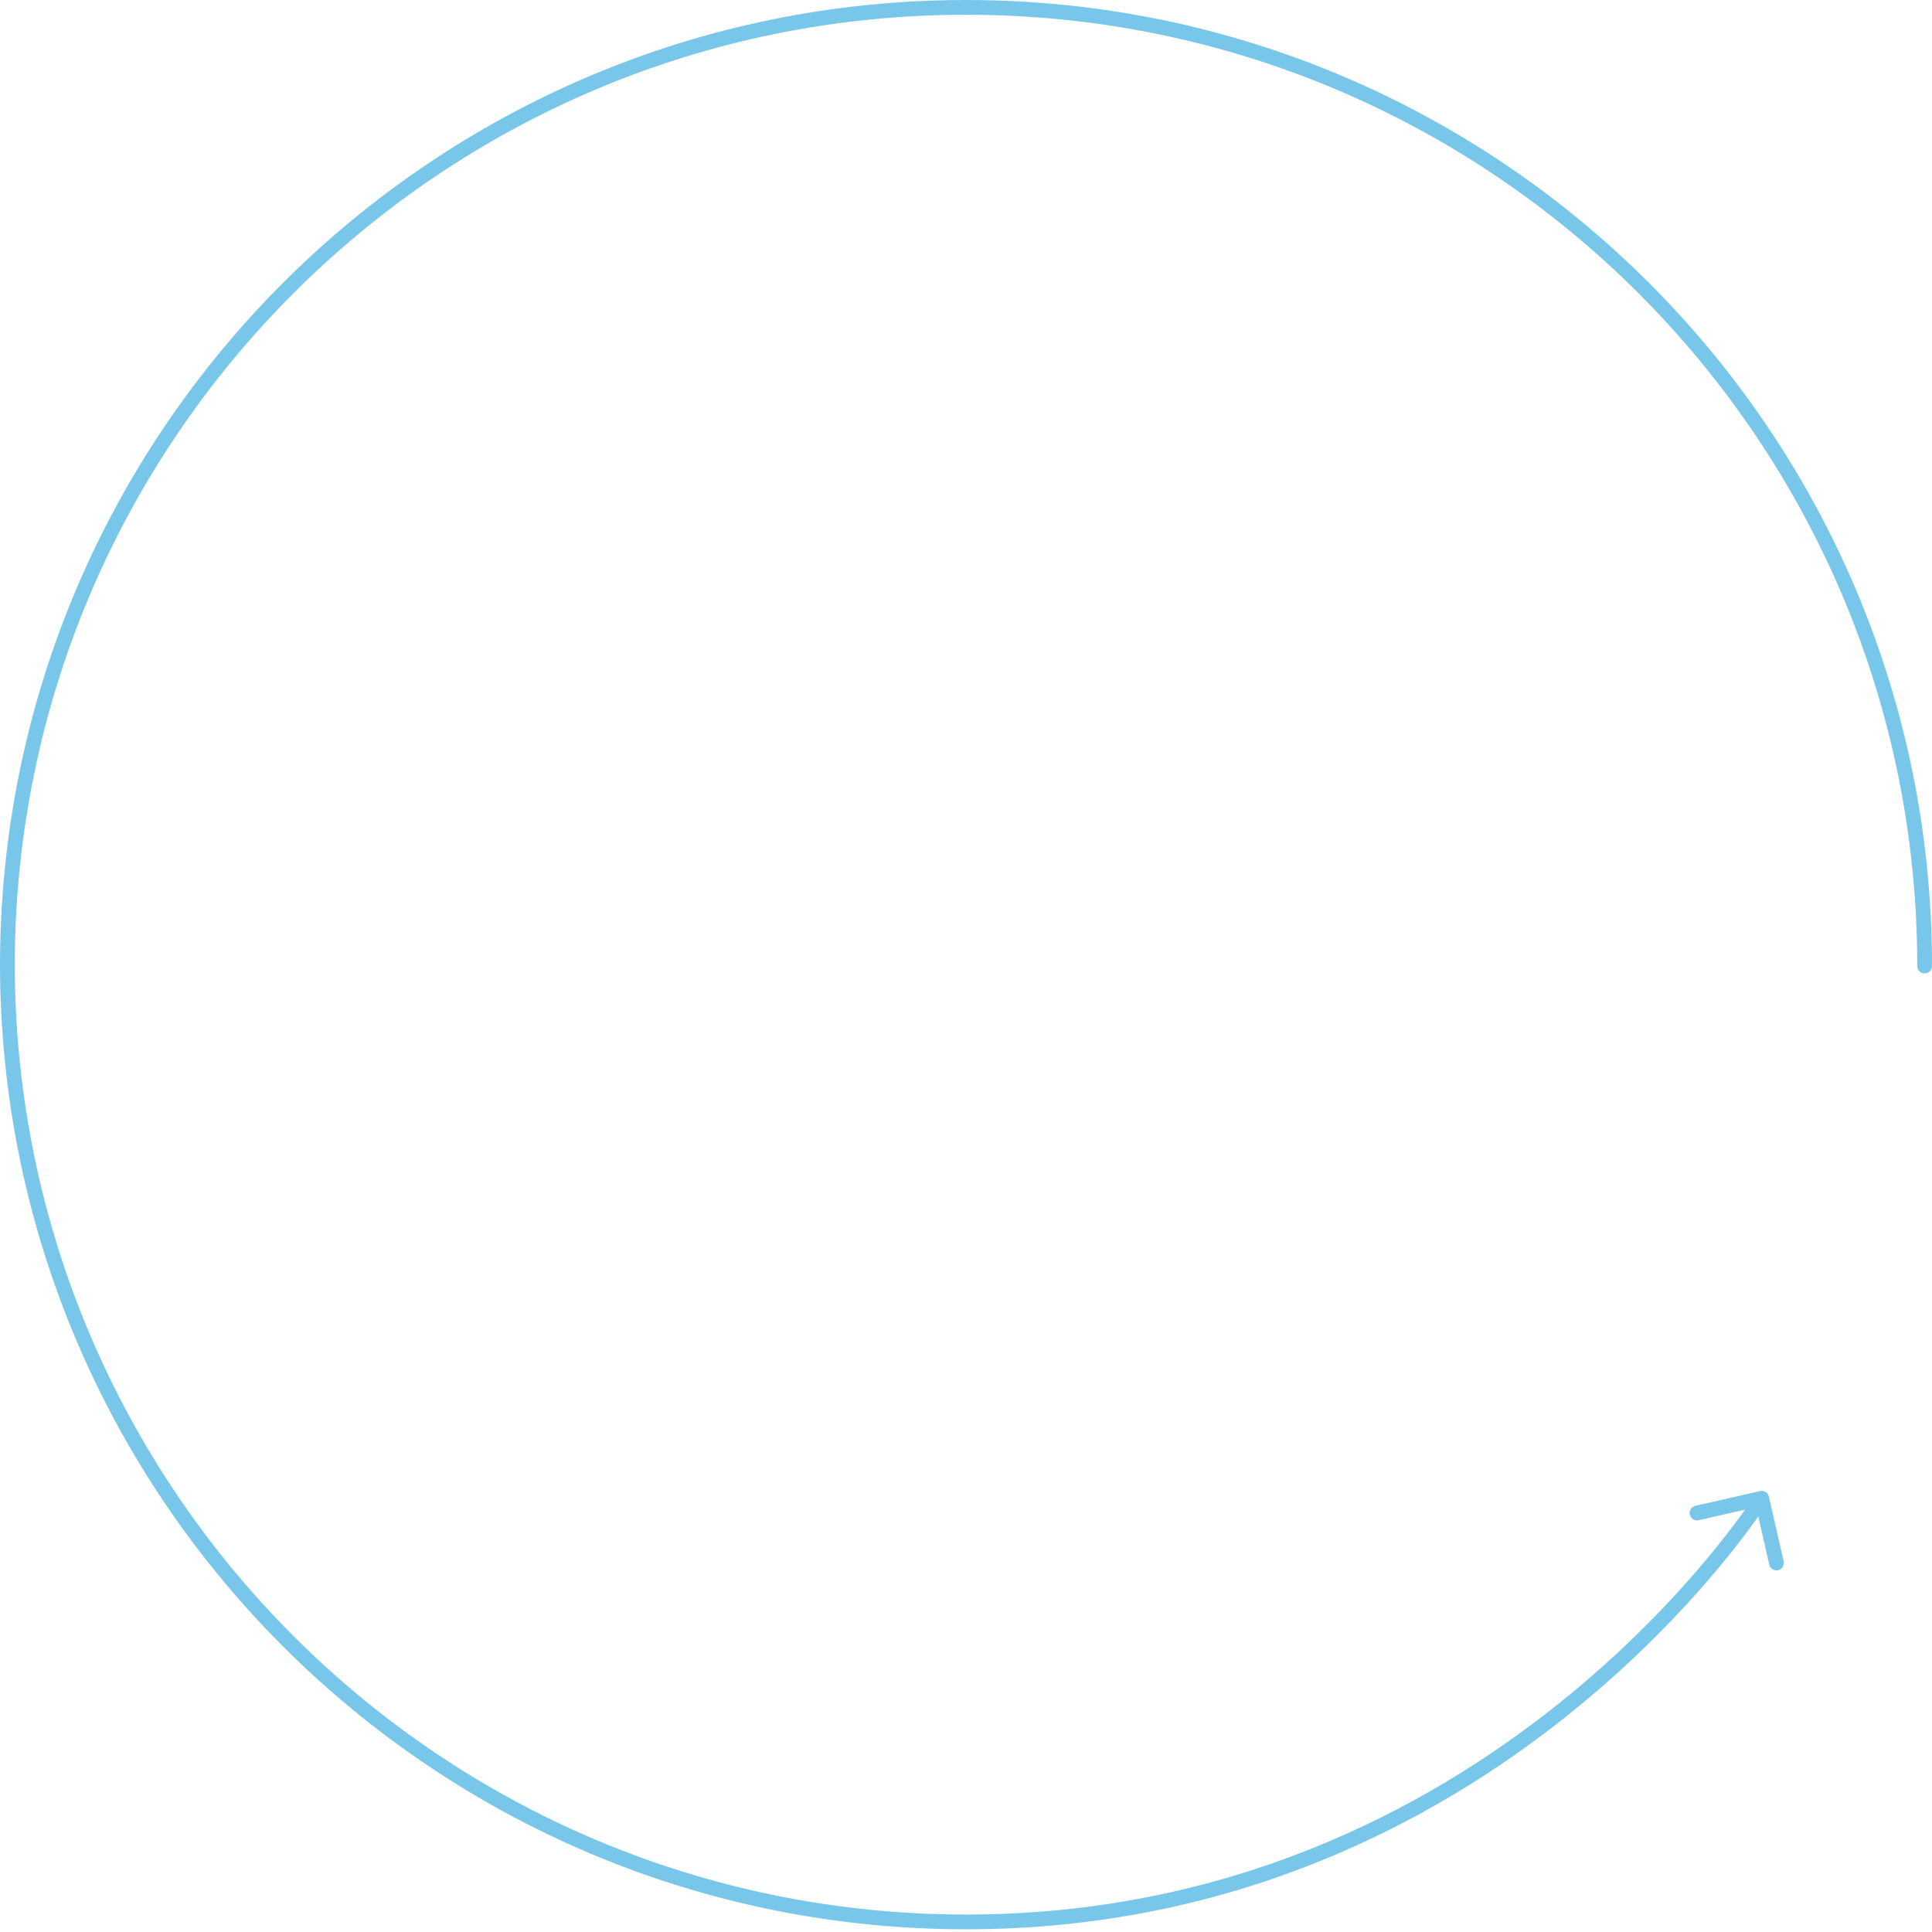<?xml version="1.0" encoding="UTF-8"?> <svg xmlns="http://www.w3.org/2000/svg" width="262" height="262" viewBox="0 0 262 262" fill="none"> <path d="M261 131C261 59.203 202.797 1 131 1C59.203 1 1 59.203 1 131" stroke="#78C7EA" stroke-width="2" stroke-linecap="round"></path> <path d="M239.879 202.959C239.756 202.421 239.22 202.084 238.681 202.206L229.907 204.208C229.368 204.331 229.031 204.867 229.154 205.406C229.277 205.944 229.813 206.281 230.352 206.158L238.151 204.379L239.93 212.178C240.053 212.717 240.589 213.054 241.128 212.931C241.666 212.808 242.003 212.272 241.88 211.734L239.879 202.959ZM131 259.632C59.755 259.632 2 201.877 2 130.632H-1.52588e-05C-1.52588e-05 202.981 58.651 261.632 131 261.632V259.632ZM131 261.632C167.183 261.632 194.372 247.152 212.499 232.688C221.562 225.457 228.366 218.226 232.907 212.8C235.178 210.086 236.884 207.822 238.024 206.233C238.595 205.439 239.024 204.813 239.311 204.383C239.455 204.169 239.564 204.003 239.637 203.89C239.673 203.834 239.701 203.791 239.72 203.761C239.73 203.746 239.737 203.735 239.742 203.727C239.744 203.723 239.746 203.72 239.748 203.718C239.748 203.717 239.749 203.715 239.749 203.715C239.75 203.714 239.75 203.714 238.904 203.181C238.057 202.649 238.057 202.649 238.057 202.649C238.057 202.65 238.057 202.65 238.056 202.65C238.055 202.652 238.054 202.654 238.052 202.657C238.048 202.663 238.043 202.672 238.034 202.685C238.018 202.711 237.993 202.75 237.959 202.802C237.891 202.907 237.788 203.064 237.65 203.27C237.374 203.682 236.957 204.291 236.4 205.067C235.285 206.62 233.609 208.844 231.373 211.516C226.9 216.862 220.19 223.993 211.252 231.125C193.377 245.387 166.614 259.632 131 259.632V261.632Z" fill="#78C7EA"></path> </svg> 